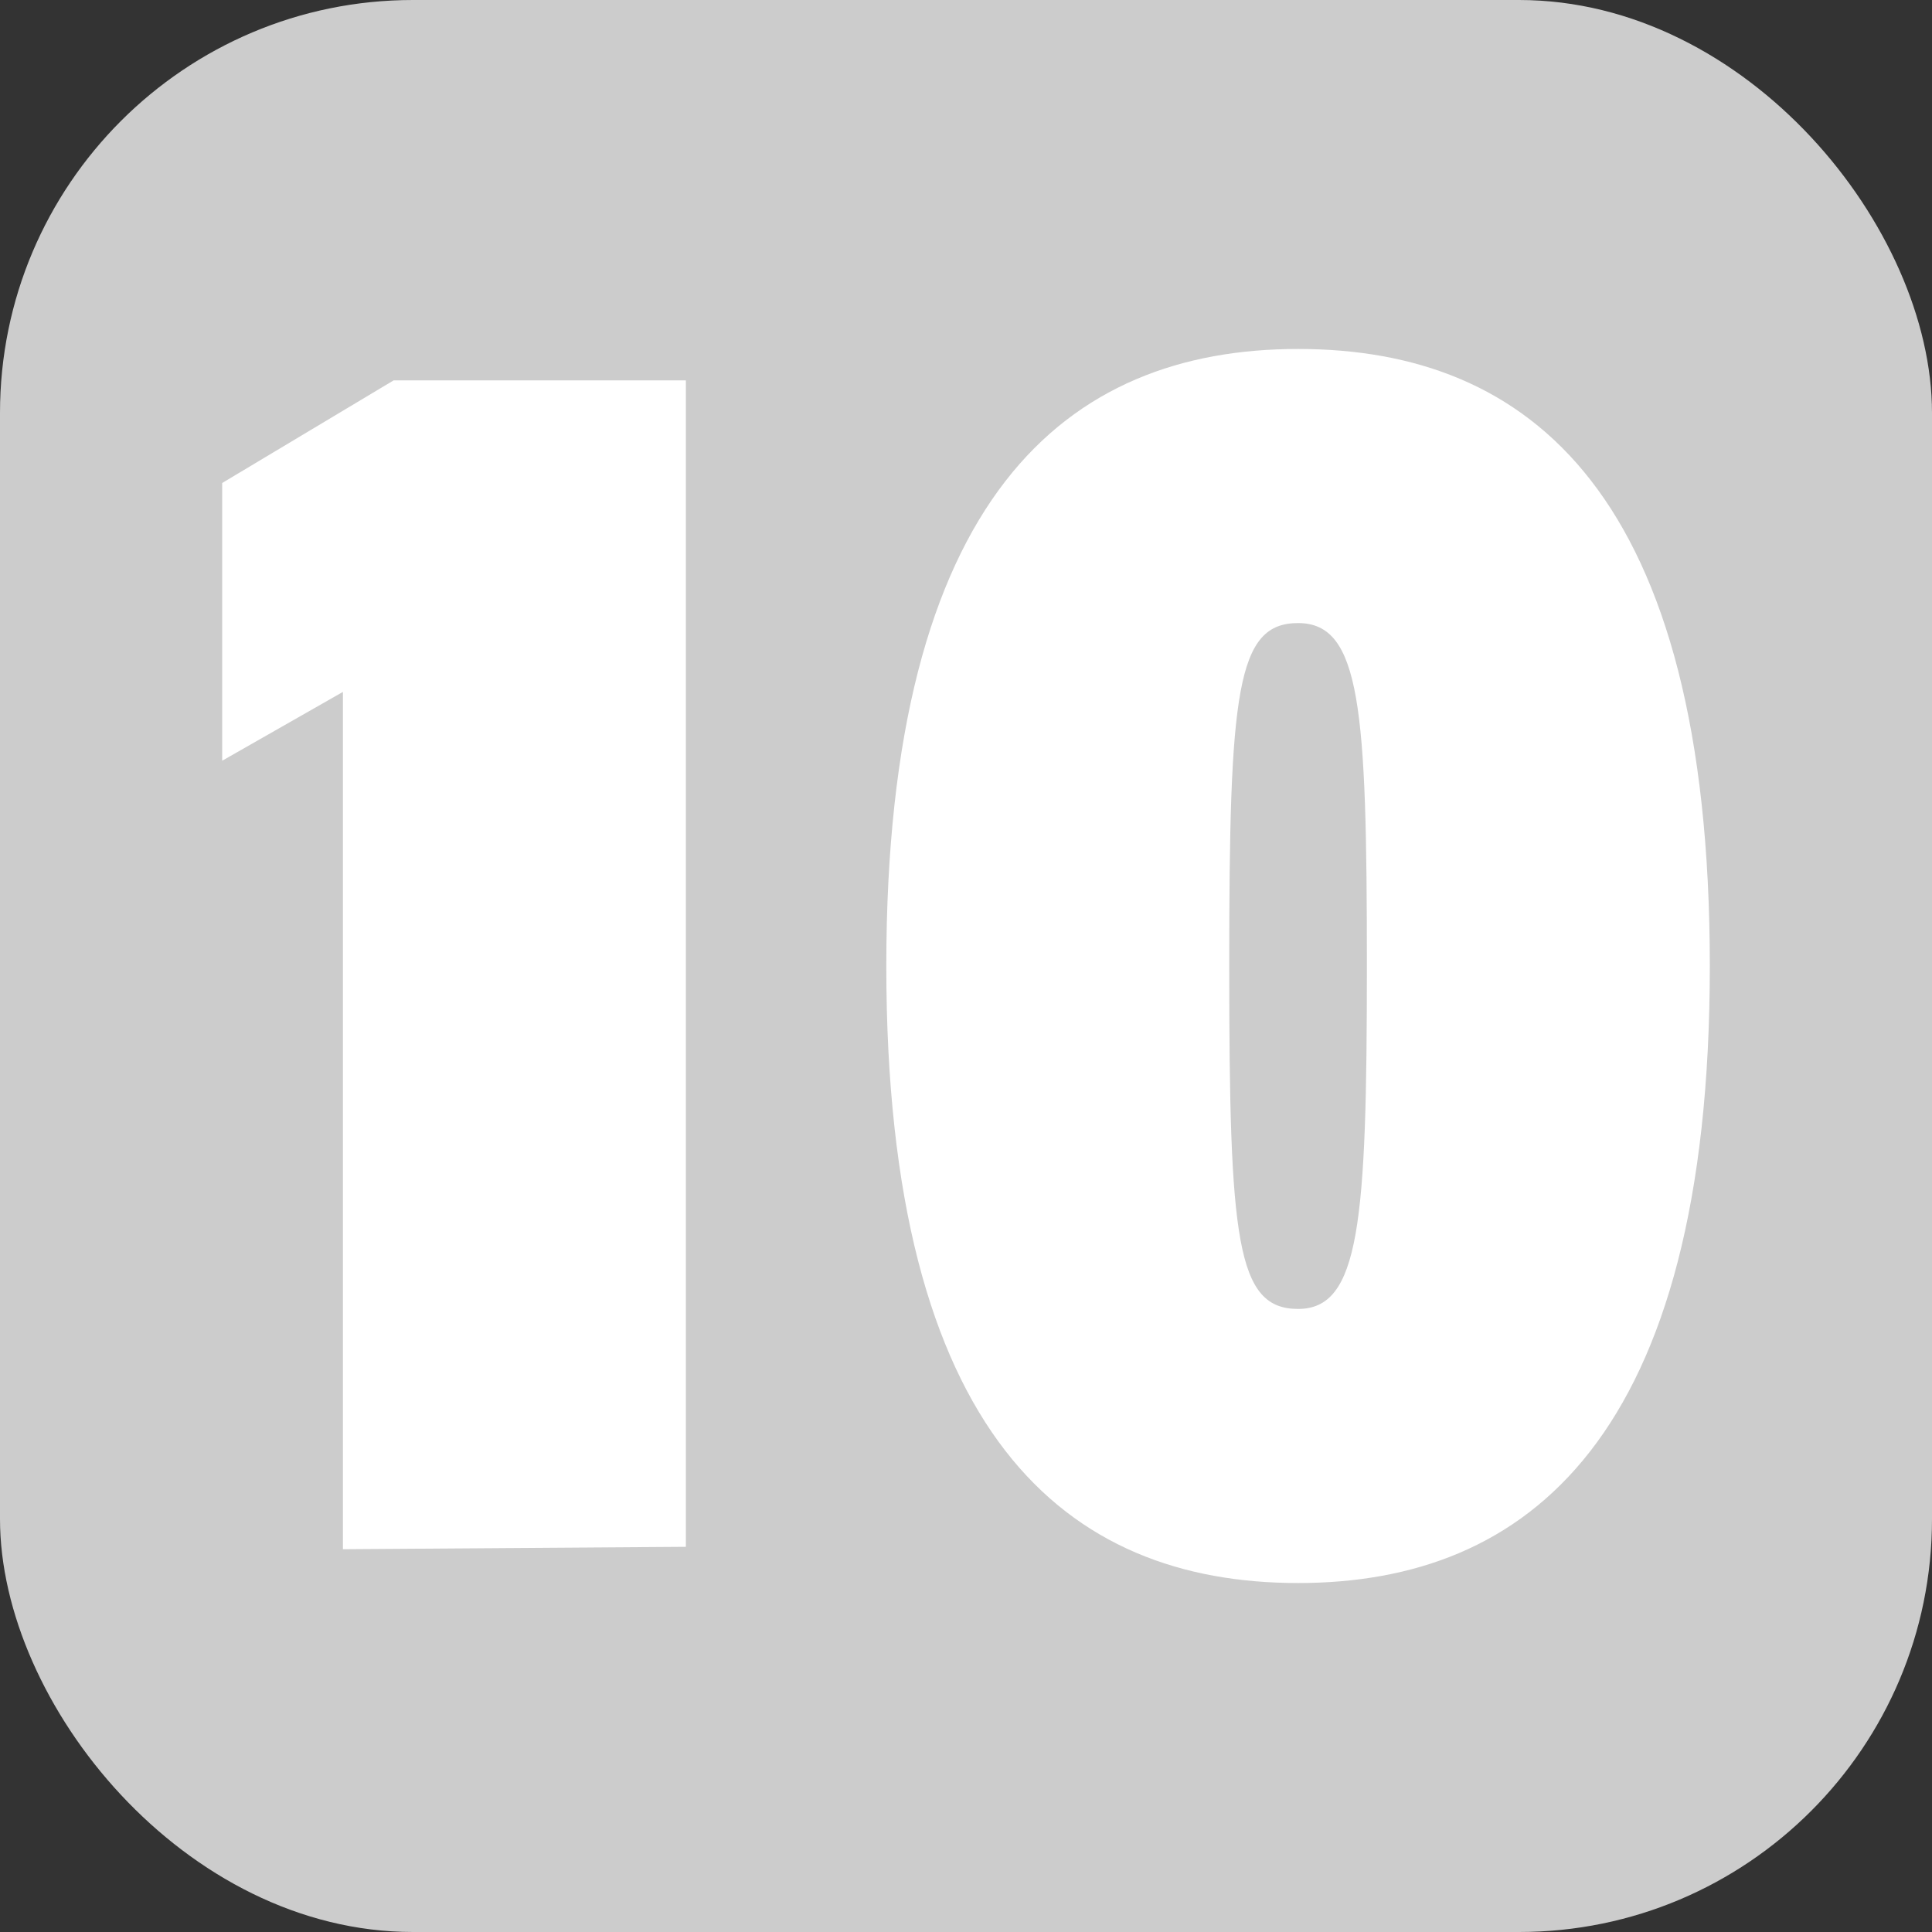 <svg xmlns="http://www.w3.org/2000/svg" viewBox="0 0 16 16"><rect x="0" y="0" width="16" height="16" fill="#333333" stroke="none"/><defs><style>.a{fill:#ccc;}.b{fill:#fff;}</style></defs><title>badge</title><rect class="a" width="16" height="16" rx="3.42" ry="3.42"/><path class="b" d="M2.84,12.83V5.73l-1,.57V4l1.42-.85H5.68v9.66Z"/><path class="b" d="M10.75,13.11c-1.92,0-3.41-1.22-3.41-5.11s1.49-5.11,3.41-5.11S14.16,4.09,14.16,8,12.65,13.11,10.75,13.11Zm0-7.95c-.51,0-.57.57-.57,2.84s.06,2.84.57,2.84.57-.71.57-2.84S11.27,5.16,10.75,5.16Z"/></svg>